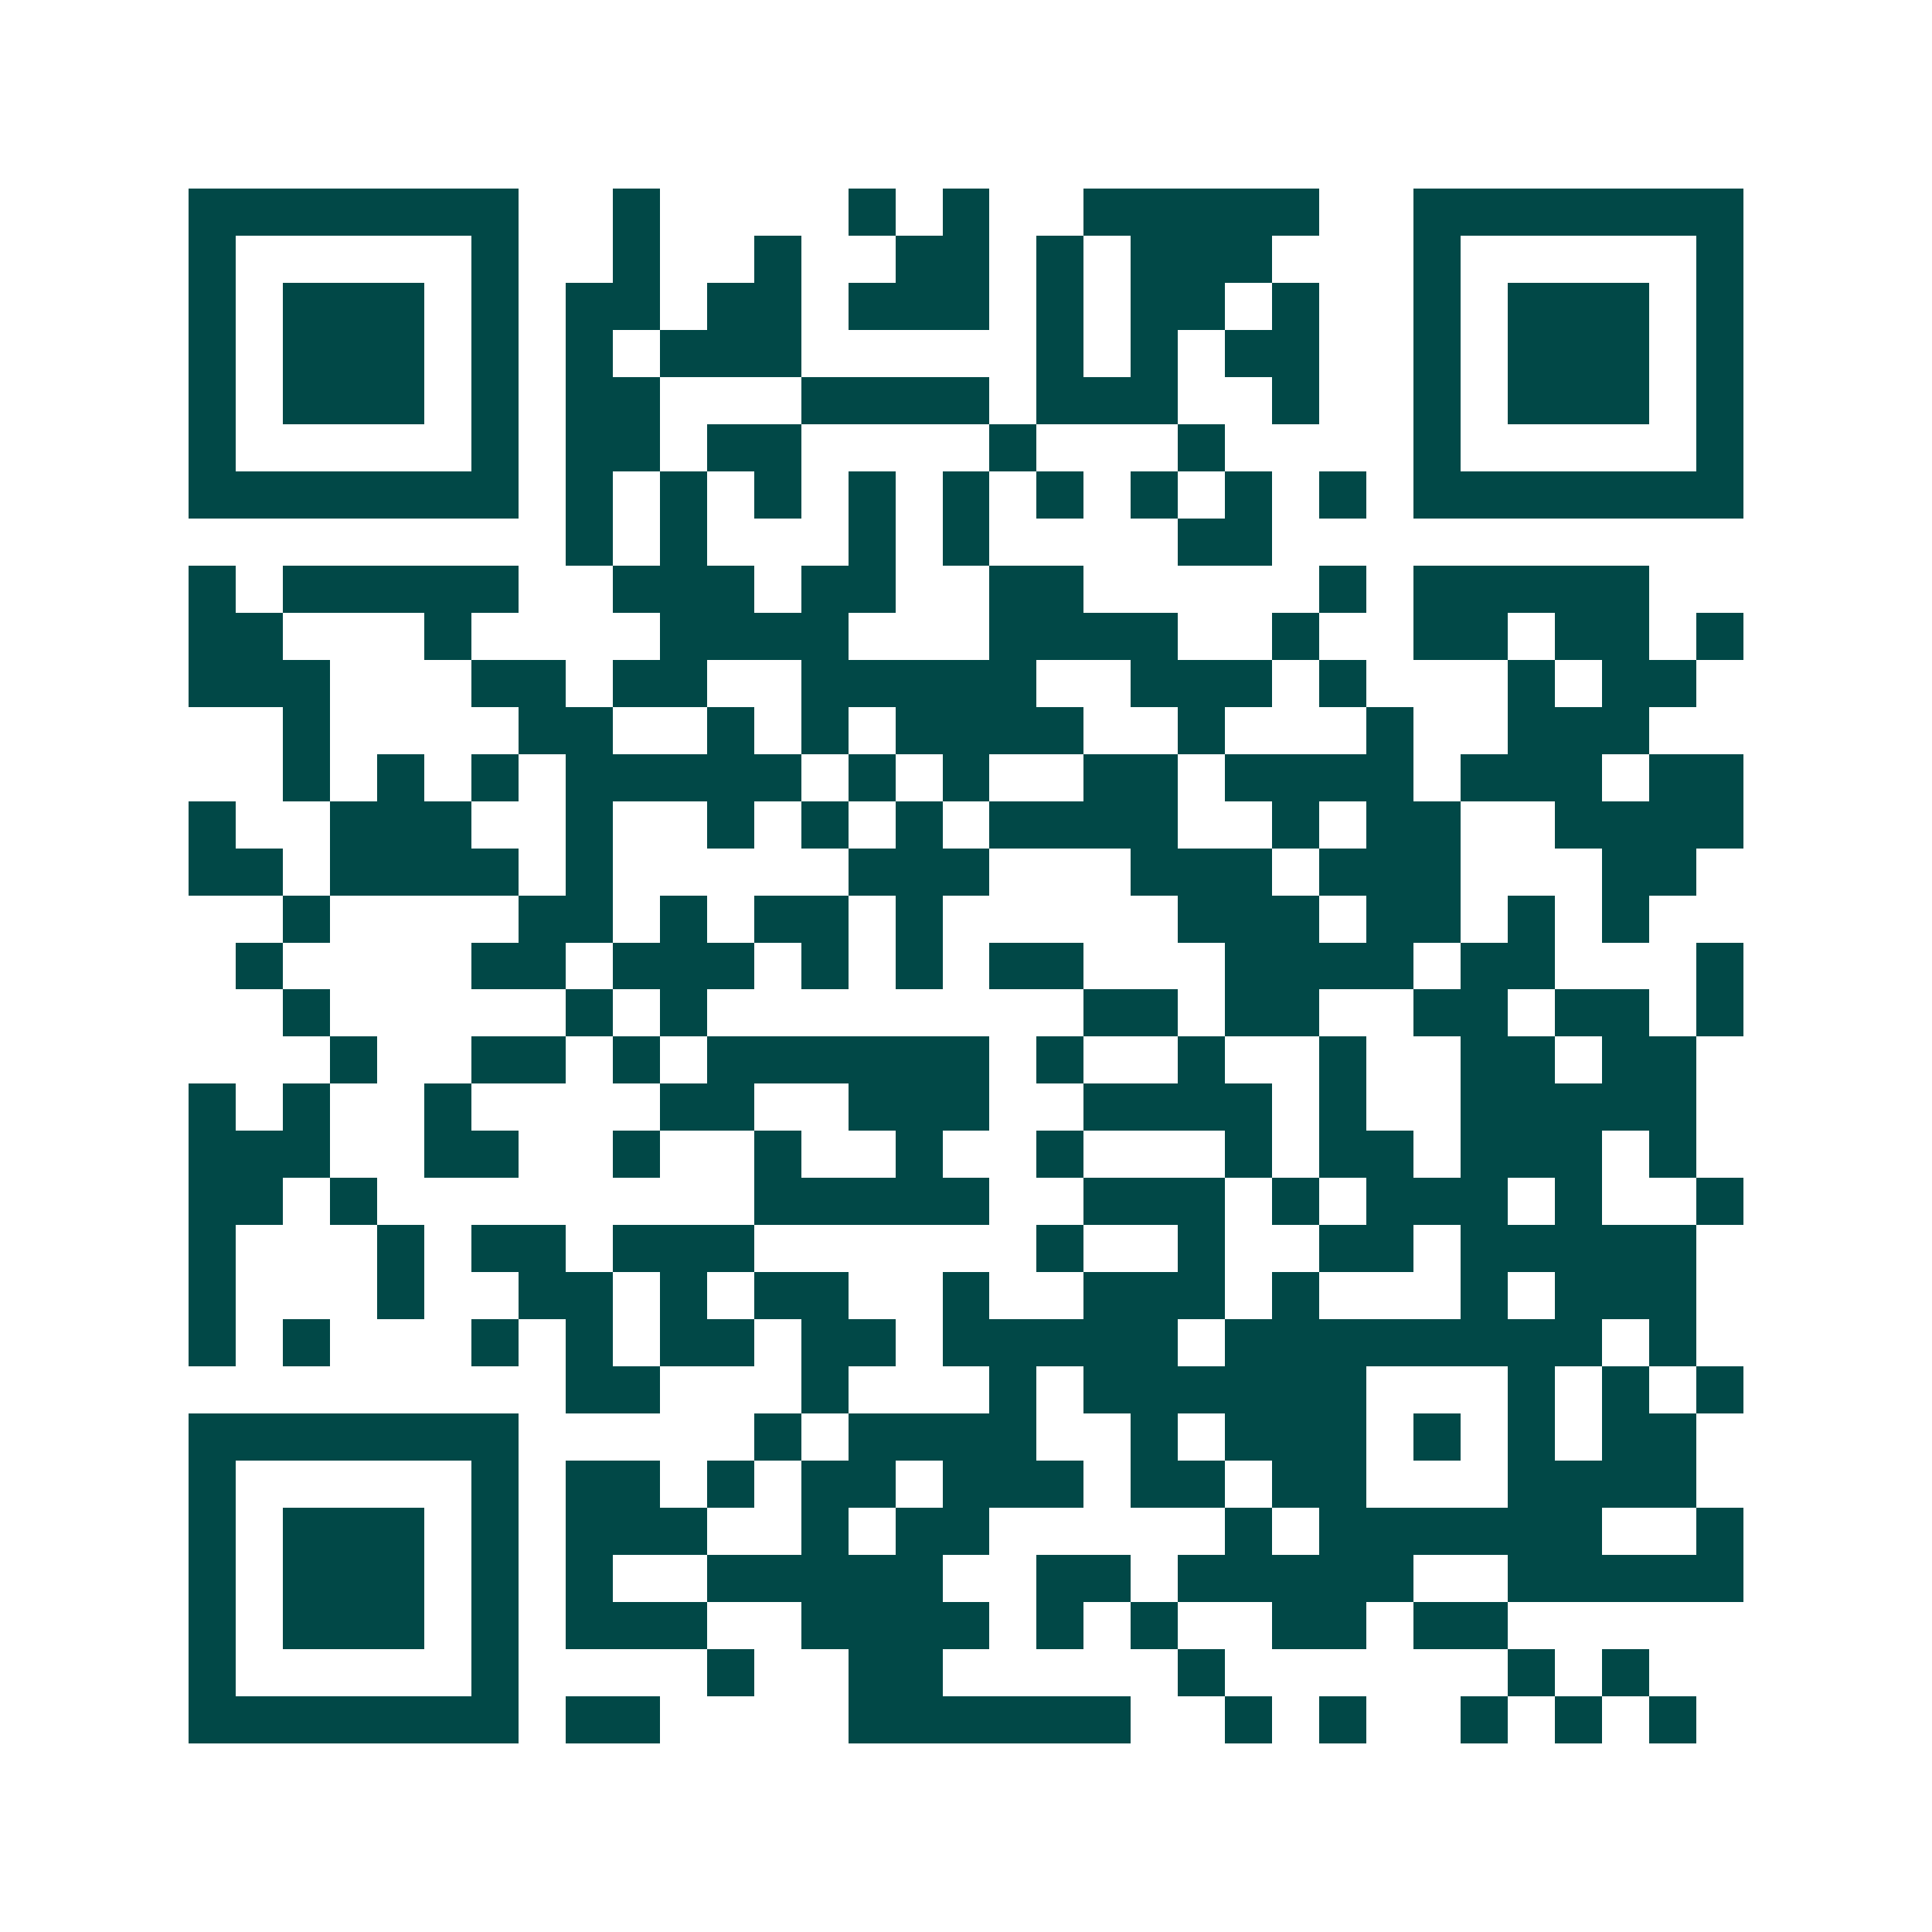 <svg xmlns="http://www.w3.org/2000/svg" width="200" height="200" viewBox="0 0 41 41" shape-rendering="crispEdges"><path fill="#ffffff" d="M0 0h41v41H0z"/><path stroke="#014847" d="M4 4.5h7m2 0h1m4 0h1m1 0h1m2 0h5m2 0h7M4 5.5h1m5 0h1m2 0h1m2 0h1m2 0h2m1 0h1m1 0h3m3 0h1m5 0h1M4 6.5h1m1 0h3m1 0h1m1 0h2m1 0h2m1 0h3m1 0h1m1 0h2m1 0h1m2 0h1m1 0h3m1 0h1M4 7.5h1m1 0h3m1 0h1m1 0h1m1 0h3m5 0h1m1 0h1m1 0h2m2 0h1m1 0h3m1 0h1M4 8.5h1m1 0h3m1 0h1m1 0h2m3 0h4m1 0h3m2 0h1m2 0h1m1 0h3m1 0h1M4 9.5h1m5 0h1m1 0h2m1 0h2m4 0h1m3 0h1m4 0h1m5 0h1M4 10.5h7m1 0h1m1 0h1m1 0h1m1 0h1m1 0h1m1 0h1m1 0h1m1 0h1m1 0h1m1 0h7M12 11.5h1m1 0h1m3 0h1m1 0h1m4 0h2M4 12.5h1m1 0h5m2 0h3m1 0h2m2 0h2m5 0h1m1 0h5M4 13.5h2m3 0h1m4 0h4m3 0h4m2 0h1m2 0h2m1 0h2m1 0h1M4 14.5h3m3 0h2m1 0h2m2 0h5m2 0h3m1 0h1m3 0h1m1 0h2M6 15.5h1m4 0h2m2 0h1m1 0h1m1 0h4m2 0h1m3 0h1m2 0h3M6 16.5h1m1 0h1m1 0h1m1 0h5m1 0h1m1 0h1m2 0h2m1 0h4m1 0h3m1 0h2M4 17.5h1m2 0h3m2 0h1m2 0h1m1 0h1m1 0h1m1 0h4m2 0h1m1 0h2m2 0h4M4 18.5h2m1 0h4m1 0h1m5 0h3m3 0h3m1 0h3m3 0h2M6 19.5h1m4 0h2m1 0h1m1 0h2m1 0h1m5 0h3m1 0h2m1 0h1m1 0h1M5 20.5h1m4 0h2m1 0h3m1 0h1m1 0h1m1 0h2m3 0h4m1 0h2m3 0h1M6 21.5h1m5 0h1m1 0h1m8 0h2m1 0h2m2 0h2m1 0h2m1 0h1M7 22.5h1m2 0h2m1 0h1m1 0h6m1 0h1m2 0h1m2 0h1m2 0h2m1 0h2M4 23.5h1m1 0h1m2 0h1m4 0h2m2 0h3m2 0h4m1 0h1m2 0h5M4 24.5h3m2 0h2m2 0h1m2 0h1m2 0h1m2 0h1m3 0h1m1 0h2m1 0h3m1 0h1M4 25.5h2m1 0h1m8 0h5m2 0h3m1 0h1m1 0h3m1 0h1m2 0h1M4 26.5h1m3 0h1m1 0h2m1 0h3m6 0h1m2 0h1m2 0h2m1 0h5M4 27.5h1m3 0h1m2 0h2m1 0h1m1 0h2m2 0h1m2 0h3m1 0h1m3 0h1m1 0h3M4 28.5h1m1 0h1m3 0h1m1 0h1m1 0h2m1 0h2m1 0h5m1 0h8m1 0h1M12 29.5h2m3 0h1m3 0h1m1 0h6m3 0h1m1 0h1m1 0h1M4 30.5h7m5 0h1m1 0h4m2 0h1m1 0h3m1 0h1m1 0h1m1 0h2M4 31.5h1m5 0h1m1 0h2m1 0h1m1 0h2m1 0h3m1 0h2m1 0h2m3 0h4M4 32.5h1m1 0h3m1 0h1m1 0h3m2 0h1m1 0h2m5 0h1m1 0h6m2 0h1M4 33.5h1m1 0h3m1 0h1m1 0h1m2 0h5m2 0h2m1 0h5m2 0h5M4 34.5h1m1 0h3m1 0h1m1 0h3m2 0h4m1 0h1m1 0h1m2 0h2m1 0h2M4 35.5h1m5 0h1m4 0h1m2 0h2m5 0h1m6 0h1m1 0h1M4 36.5h7m1 0h2m4 0h6m2 0h1m1 0h1m2 0h1m1 0h1m1 0h1"/></svg>
